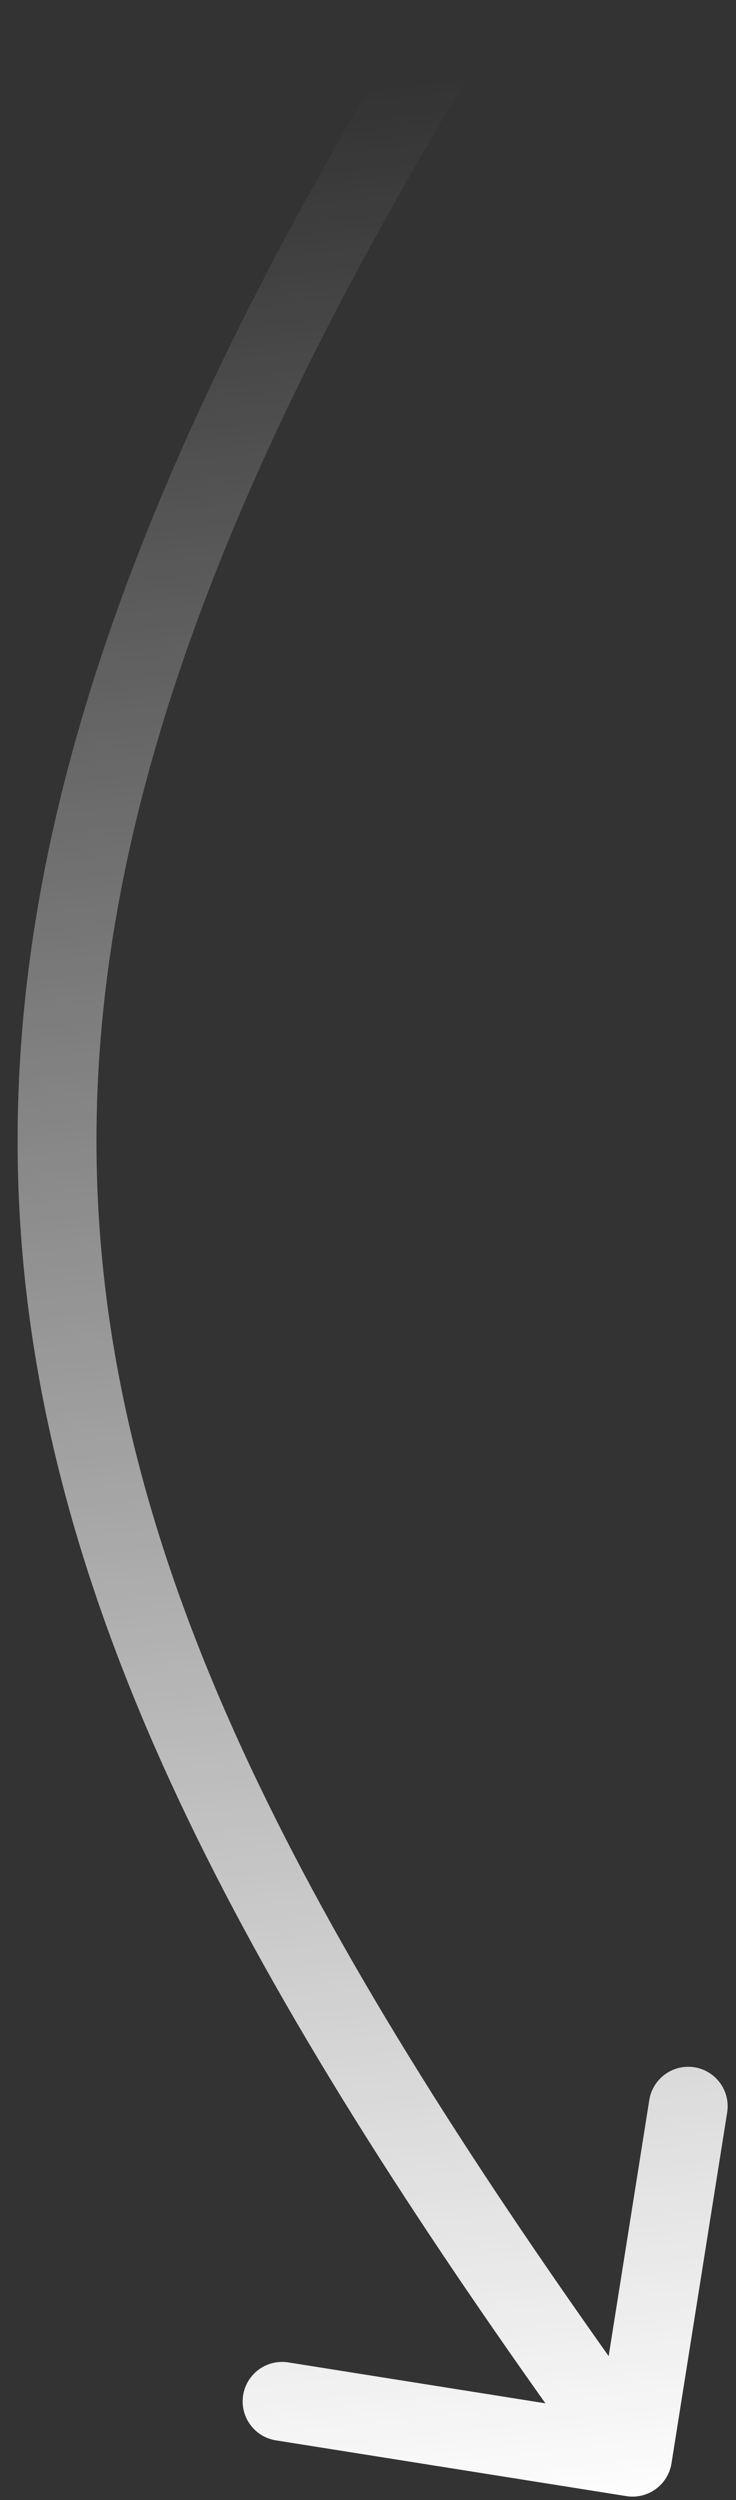 <?xml version="1.0" encoding="UTF-8"?> <svg xmlns="http://www.w3.org/2000/svg" width="28" height="95" viewBox="0 0 28 95" fill="none"><rect x="0" y="0" width="28" height="95" fill="#333333" stroke="none"/> <path d="M23.829 94.851C24.647 94.981 25.416 94.423 25.546 93.605L27.664 80.272C27.794 79.454 27.236 78.685 26.418 78.555C25.6 78.425 24.831 78.983 24.701 79.801L22.818 91.653L10.967 89.77C10.149 89.64 9.38 90.198 9.25 91.016C9.12 91.834 9.678 92.602 10.496 92.732L23.829 94.851ZM15.944 0.214C4.098 19.462 -0.619 34.306 0.968 48.8C2.548 63.235 10.359 77.041 22.85 94.25L25.278 92.488C12.818 75.321 5.438 62.066 3.95 48.473C2.469 34.938 6.806 20.786 18.499 1.786L15.944 0.214Z" fill="url(#paint0_linear_1_358)"></path> <defs> <linearGradient id="paint0_linear_1_358" x1="23.456" y1="95.953" x2="12.918" y2="3.437" gradientUnits="userSpaceOnUse"> <stop stop-color="white"></stop> <stop offset="1" stop-color="white" stop-opacity="0"></stop> </linearGradient> </defs> </svg> 
